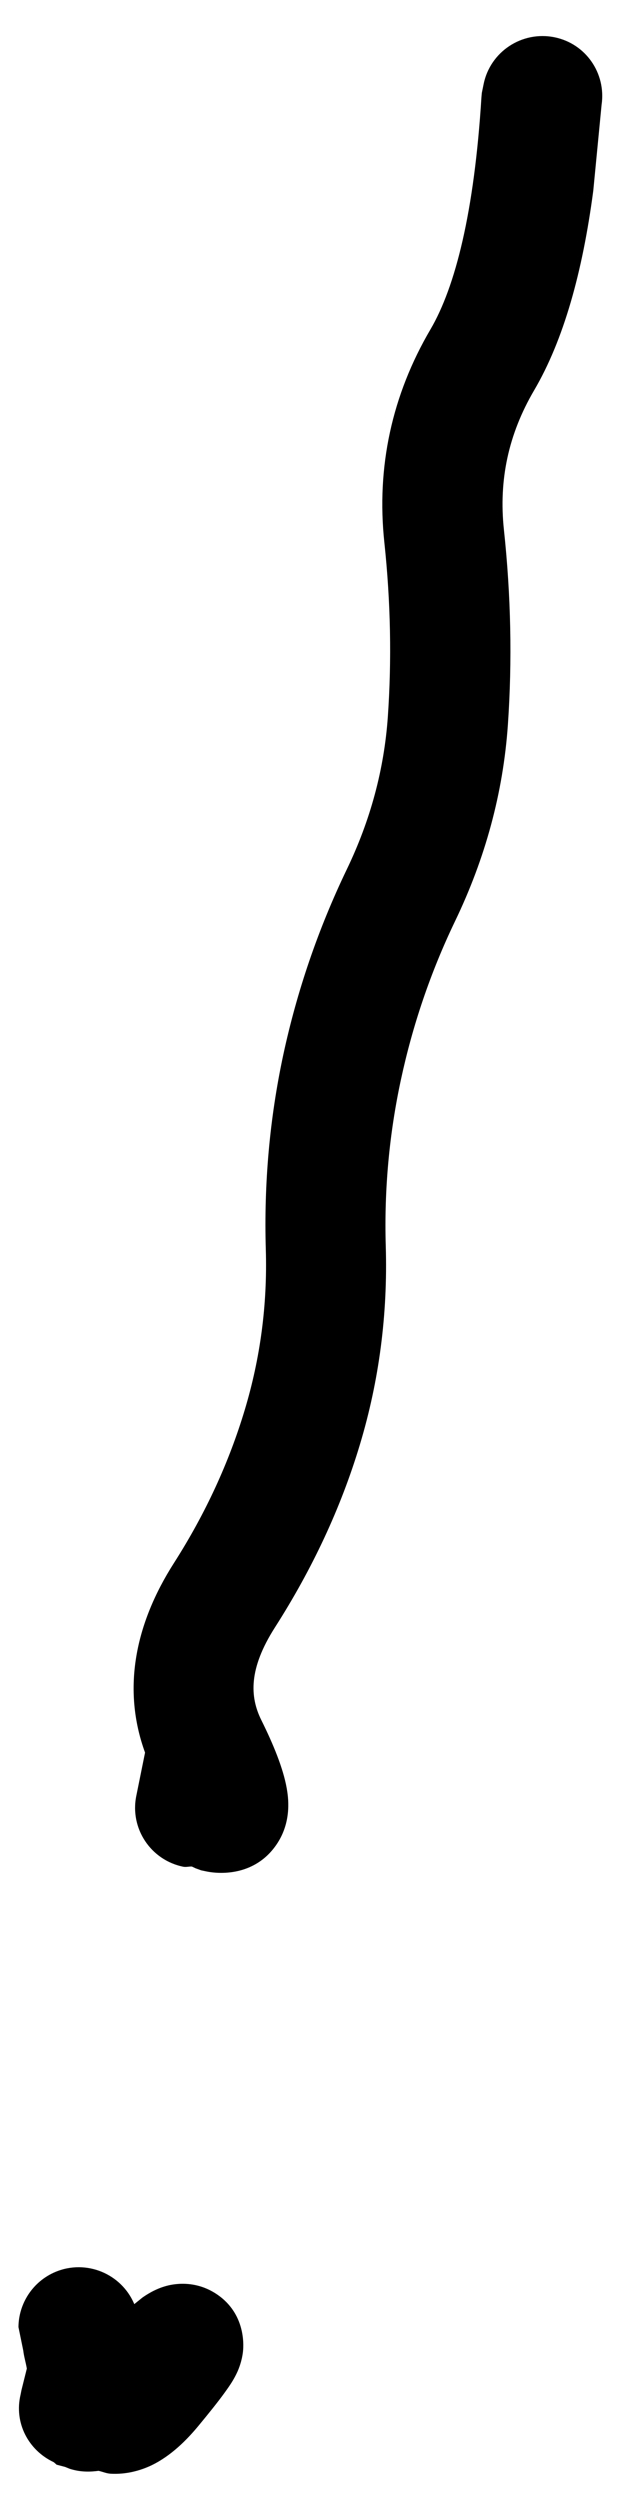 <?xml version="1.0" encoding="UTF-8"?> <svg xmlns="http://www.w3.org/2000/svg" width="13" height="52" viewBox="0 0 13 52" fill="none"><path d="M11.533 0.775C12.187 0.908 12.609 1.527 12.513 2.18L12.34 3.968C12.116 5.663 11.723 7.074 11.108 8.122C10.576 9.031 10.372 9.982 10.481 11.014C10.628 12.387 10.656 13.744 10.564 15.077C10.465 16.495 10.092 17.858 9.466 19.159C8.95 20.233 8.58 21.337 8.339 22.458C8.098 23.579 7.989 24.736 8.024 25.921C8.066 27.335 7.887 28.714 7.486 30.047C7.09 31.366 6.496 32.634 5.717 33.853C5.171 34.71 5.194 35.291 5.436 35.779C5.679 36.269 5.891 36.777 5.965 37.202C5.992 37.362 6.076 37.859 5.776 38.329C5.343 39.006 4.618 38.991 4.299 38.927L4.184 38.903L4.064 38.859L3.991 38.824C3.932 38.821 3.871 38.84 3.811 38.828C3.135 38.69 2.697 38.031 2.835 37.354L3.017 36.454C2.534 35.127 2.813 33.772 3.618 32.511C4.281 31.473 4.767 30.406 5.092 29.322C5.413 28.252 5.563 27.144 5.529 25.993C5.488 24.614 5.609 23.263 5.892 21.941C6.176 20.621 6.614 19.331 7.213 18.084C7.705 17.062 7.99 16.004 8.067 14.909C8.149 13.729 8.126 12.52 7.995 11.287C7.827 9.715 8.152 8.217 8.955 6.849C9.471 5.967 9.865 4.414 10.014 2.021L10.022 1.933L10.059 1.751C10.196 1.075 10.856 0.638 11.533 0.775Z" fill="#F490A7" style="fill:#F490A7;fill:color(display-p3 0.957 0.565 0.655);fill-opacity:1;"></path><path d="M4.456 47.686C5.095 48.075 5.073 48.742 5.054 48.913C5.031 49.116 4.965 49.272 4.94 49.329C4.906 49.404 4.869 49.472 4.841 49.518C4.786 49.611 4.719 49.703 4.657 49.789C4.528 49.966 4.348 50.191 4.134 50.45C3.886 50.751 3.553 51.088 3.138 51.285C2.914 51.389 2.624 51.472 2.296 51.453C2.21 51.447 2.131 51.411 2.05 51.393C1.902 51.413 1.69 51.428 1.45 51.351L1.349 51.31L1.339 51.308L1.178 51.266L1.119 51.214C0.592 50.968 0.288 50.396 0.428 49.808L0.447 49.712L0.558 49.267C0.538 49.144 0.499 49.022 0.484 48.893L0.384 48.404C0.387 47.918 0.678 47.455 1.155 47.255C1.792 46.989 2.526 47.29 2.793 47.926L2.96 47.791C3.006 47.759 3.192 47.626 3.426 47.557C3.502 47.534 3.972 47.392 4.456 47.686Z" fill="#F490A7" style="fill:#F490A7;fill:color(display-p3 0.957 0.565 0.655);fill-opacity:1;"></path></svg> 